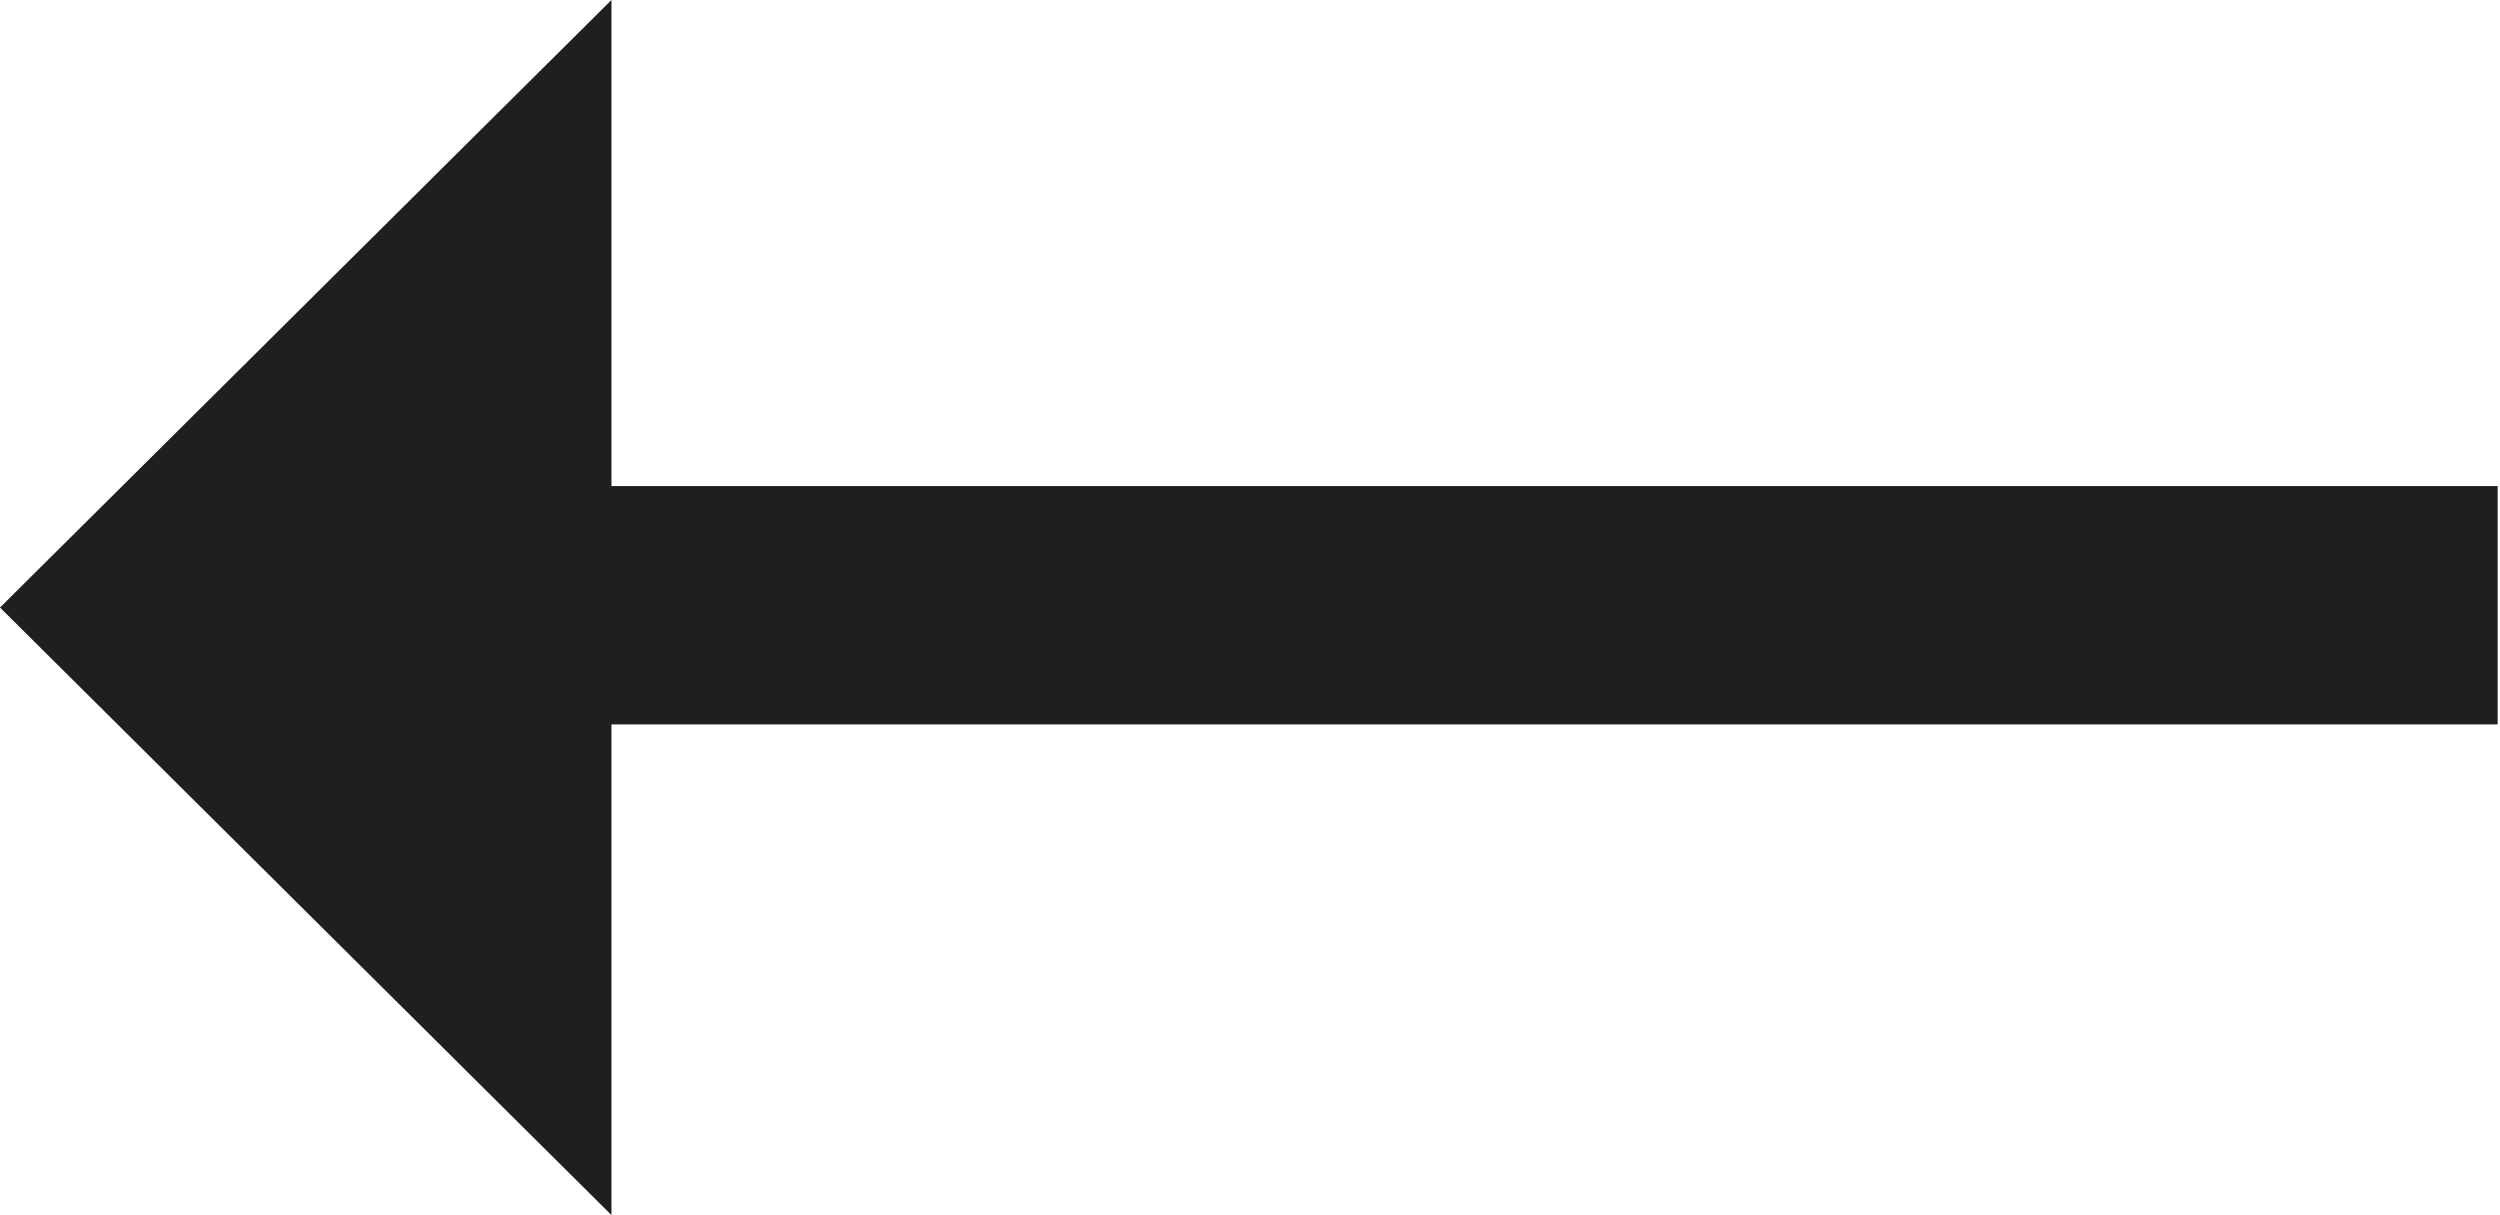 <?xml version="1.0" encoding="UTF-8"?> <svg xmlns="http://www.w3.org/2000/svg" width="179" height="87" viewBox="0 0 179 87" fill="none"> <path d="M178.832 51.866V34.8H43.781V0L-0.001 43.5L43.781 87V51.866H178.832Z" fill="#1F1F1F"></path> </svg> 